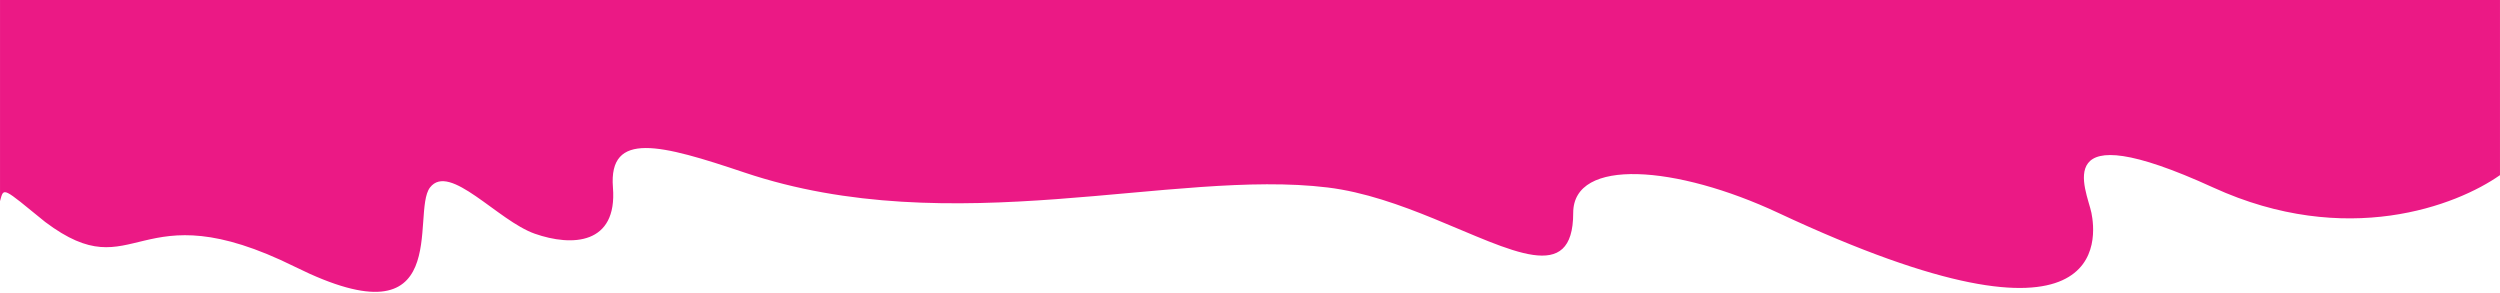 <?xml version="1.0" encoding="UTF-8"?> <svg xmlns="http://www.w3.org/2000/svg" viewBox="0 0 1914.00 224.30" data-guides="{&quot;vertical&quot;:[],&quot;horizontal&quot;:[]}"><path fill="#eb1985" stroke="none" fill-opacity="1" stroke-width="1" stroke-opacity="1" id="tSvg1c8d9f3492" title="Path 1" d="M1694.408 143.548C1796.487 190.201 1880.921 157.338 1913.987 134.078C1913.987 89.385 1913.987 44.693 1913.987 0C1275.996 0 638.004 0 0.013 0C0.013 51.338 0.013 102.677 0.013 154.015C3.004 143.05 1.509 143.05 34.636 169.965C104.914 222.798 103.419 143.548 226.033 204.357C348.647 265.165 314.255 162.987 329.208 143.548C344.161 124.109 381.045 168.968 409.455 178.937C437.866 188.905 472.756 187.41 469.267 143.548C465.778 99.686 506.151 110.657 569.95 132.084C729.425 185.645 898.186 129.073 1016.543 143.548C1044.425 146.957 1072.327 157.018 1097.787 167.403C1157.967 191.955 1204.451 218.328 1204.451 162.987C1204.451 120.27 1283.701 126.6 1361.457 162.987C1618.148 283.109 1604.691 180.432 1601.201 162.987C1597.713 145.542 1566.81 85.232 1694.408 143.548Z"></path><defs></defs></svg> 